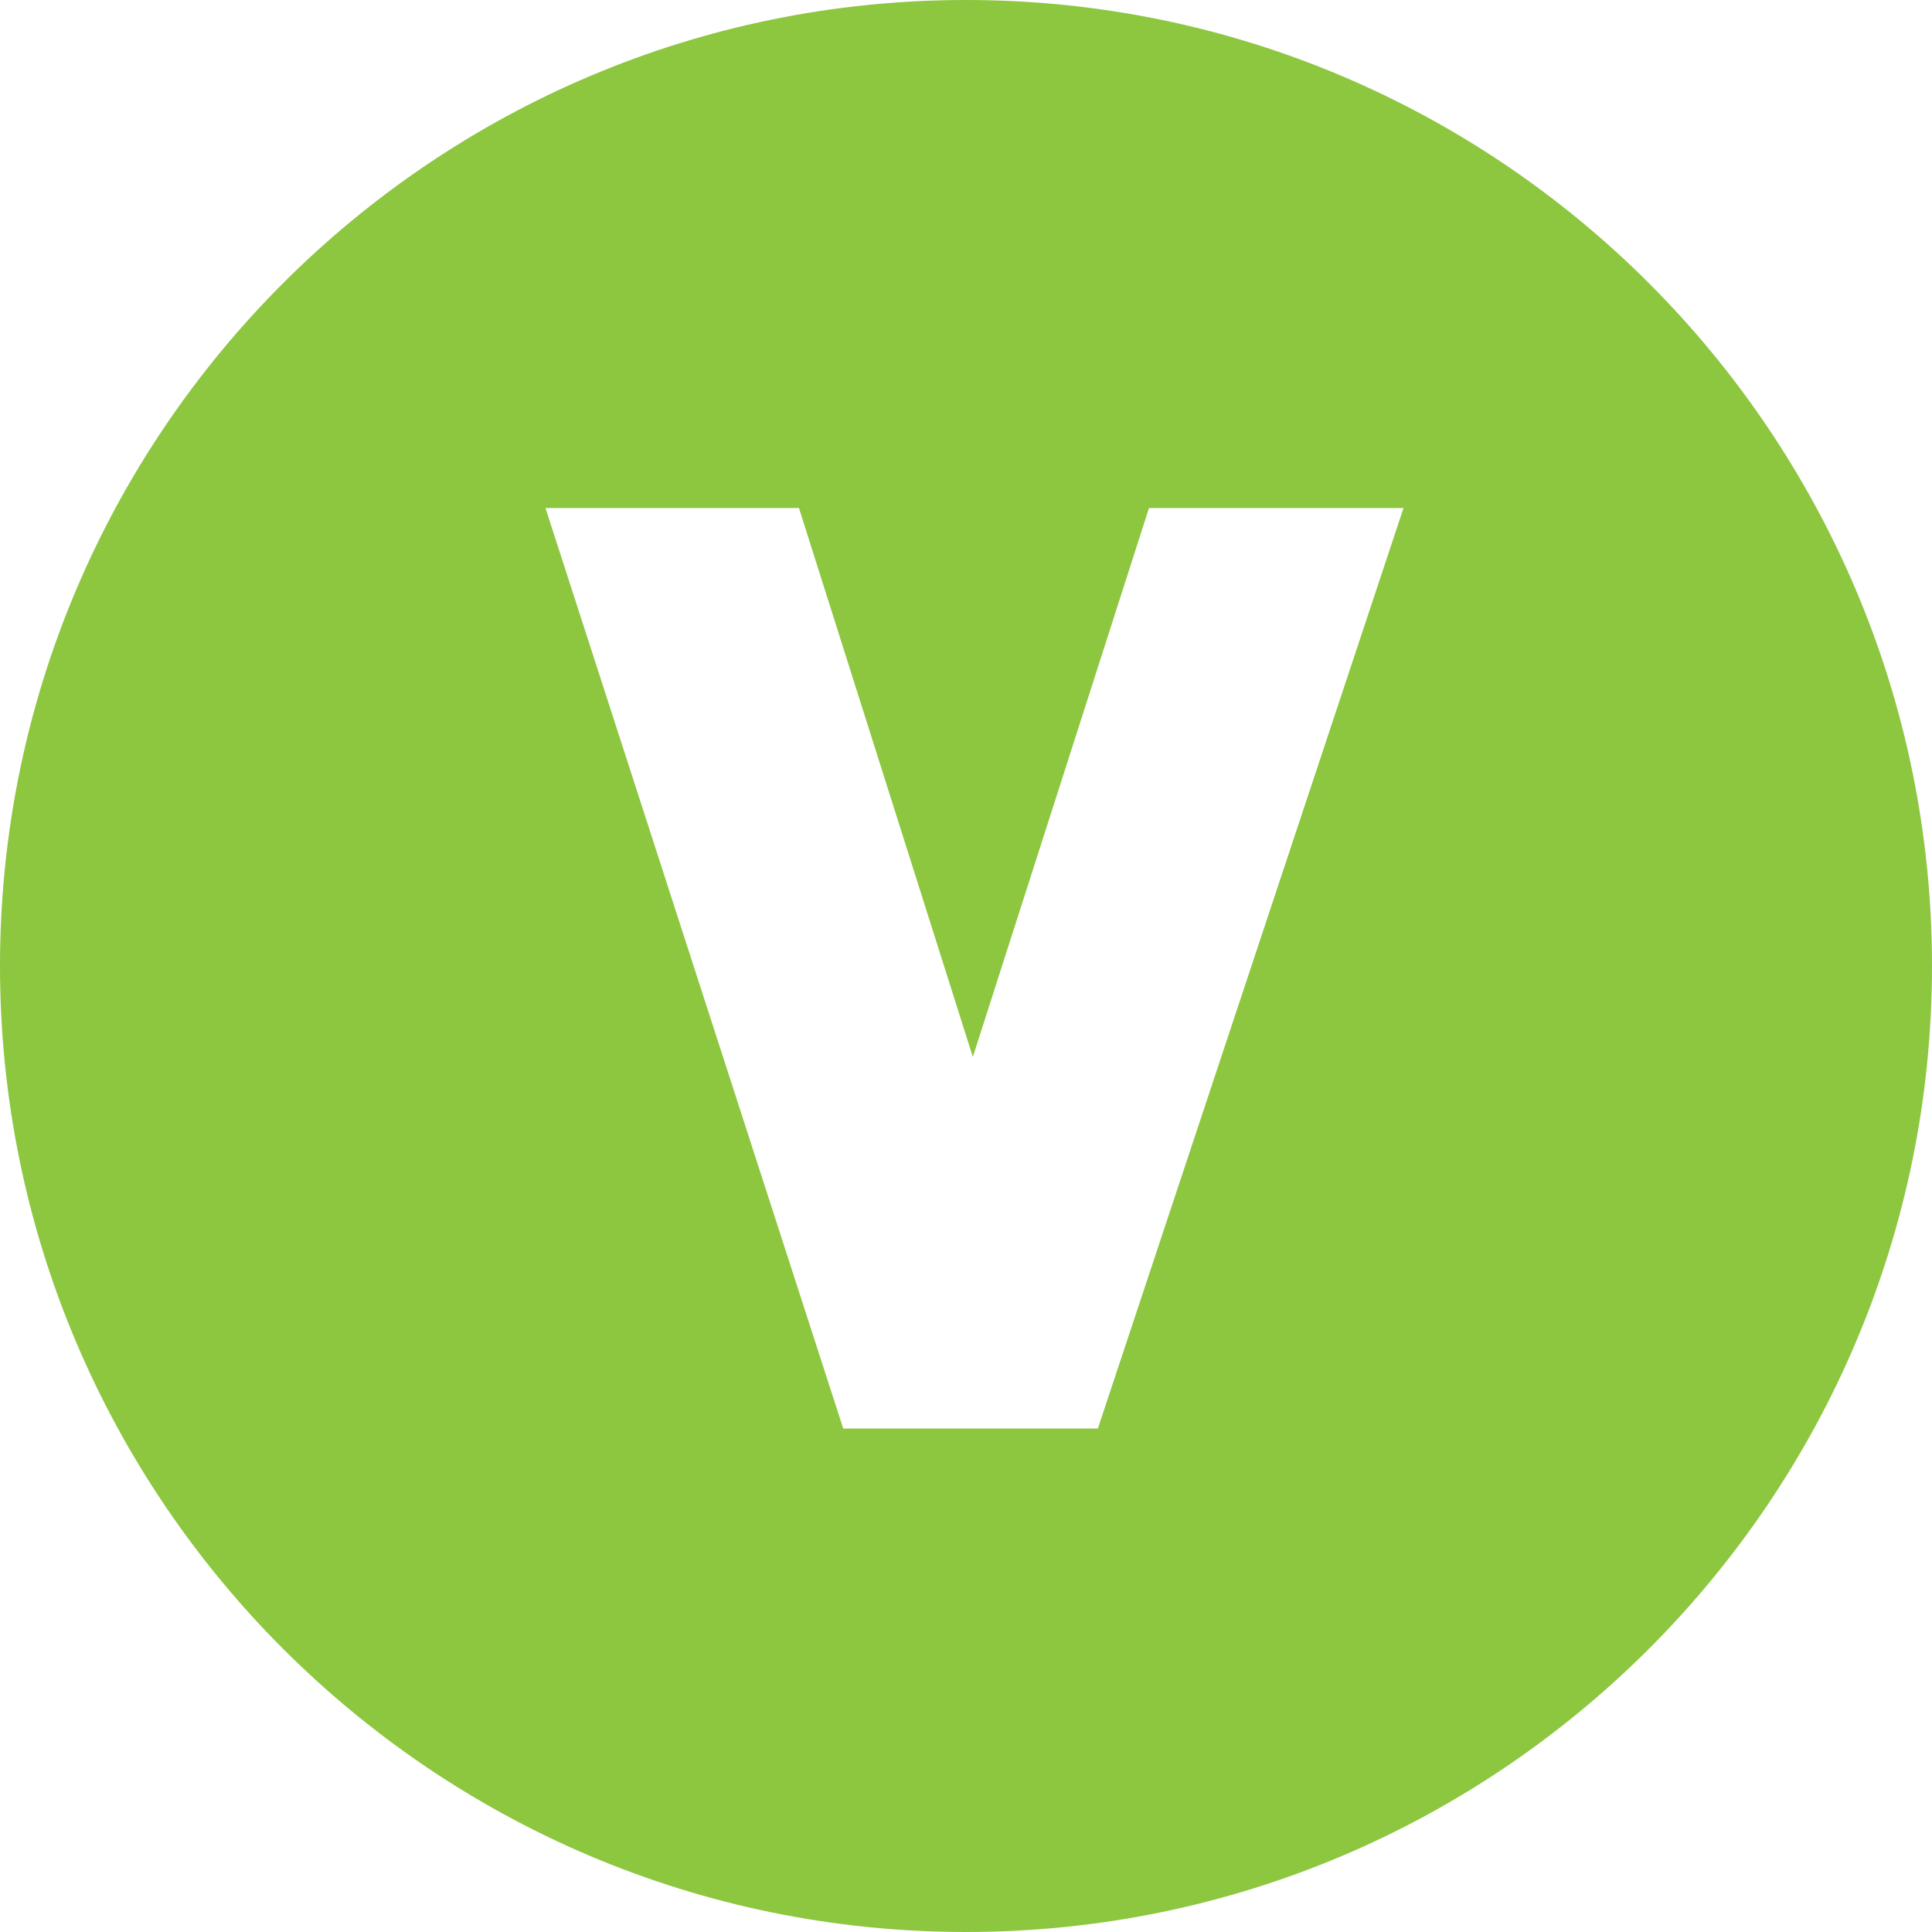 <svg xmlns="http://www.w3.org/2000/svg" width="24" height="24" viewBox="0 0 24 24" fill="none"><g clip-path="url(#clip0_2138_281)"><path id="Vector" d="M12 0C5.379 0 0 5.379 0 12C0 18.621 5.379 24 12 24C18.621 24 24 18.621 24 12C24 5.379 18.621 0 12 0ZM13.638 17.746H10.475L6.776 6.311H9.925L12.085 13.129L14.273 6.311H17.435L13.638 17.746Z" fill="#8DC63F"></path></g><defs><clipPath id="clip0_2138_281"><rect width="24" height="24" fill="white"></rect></clipPath></defs></svg>